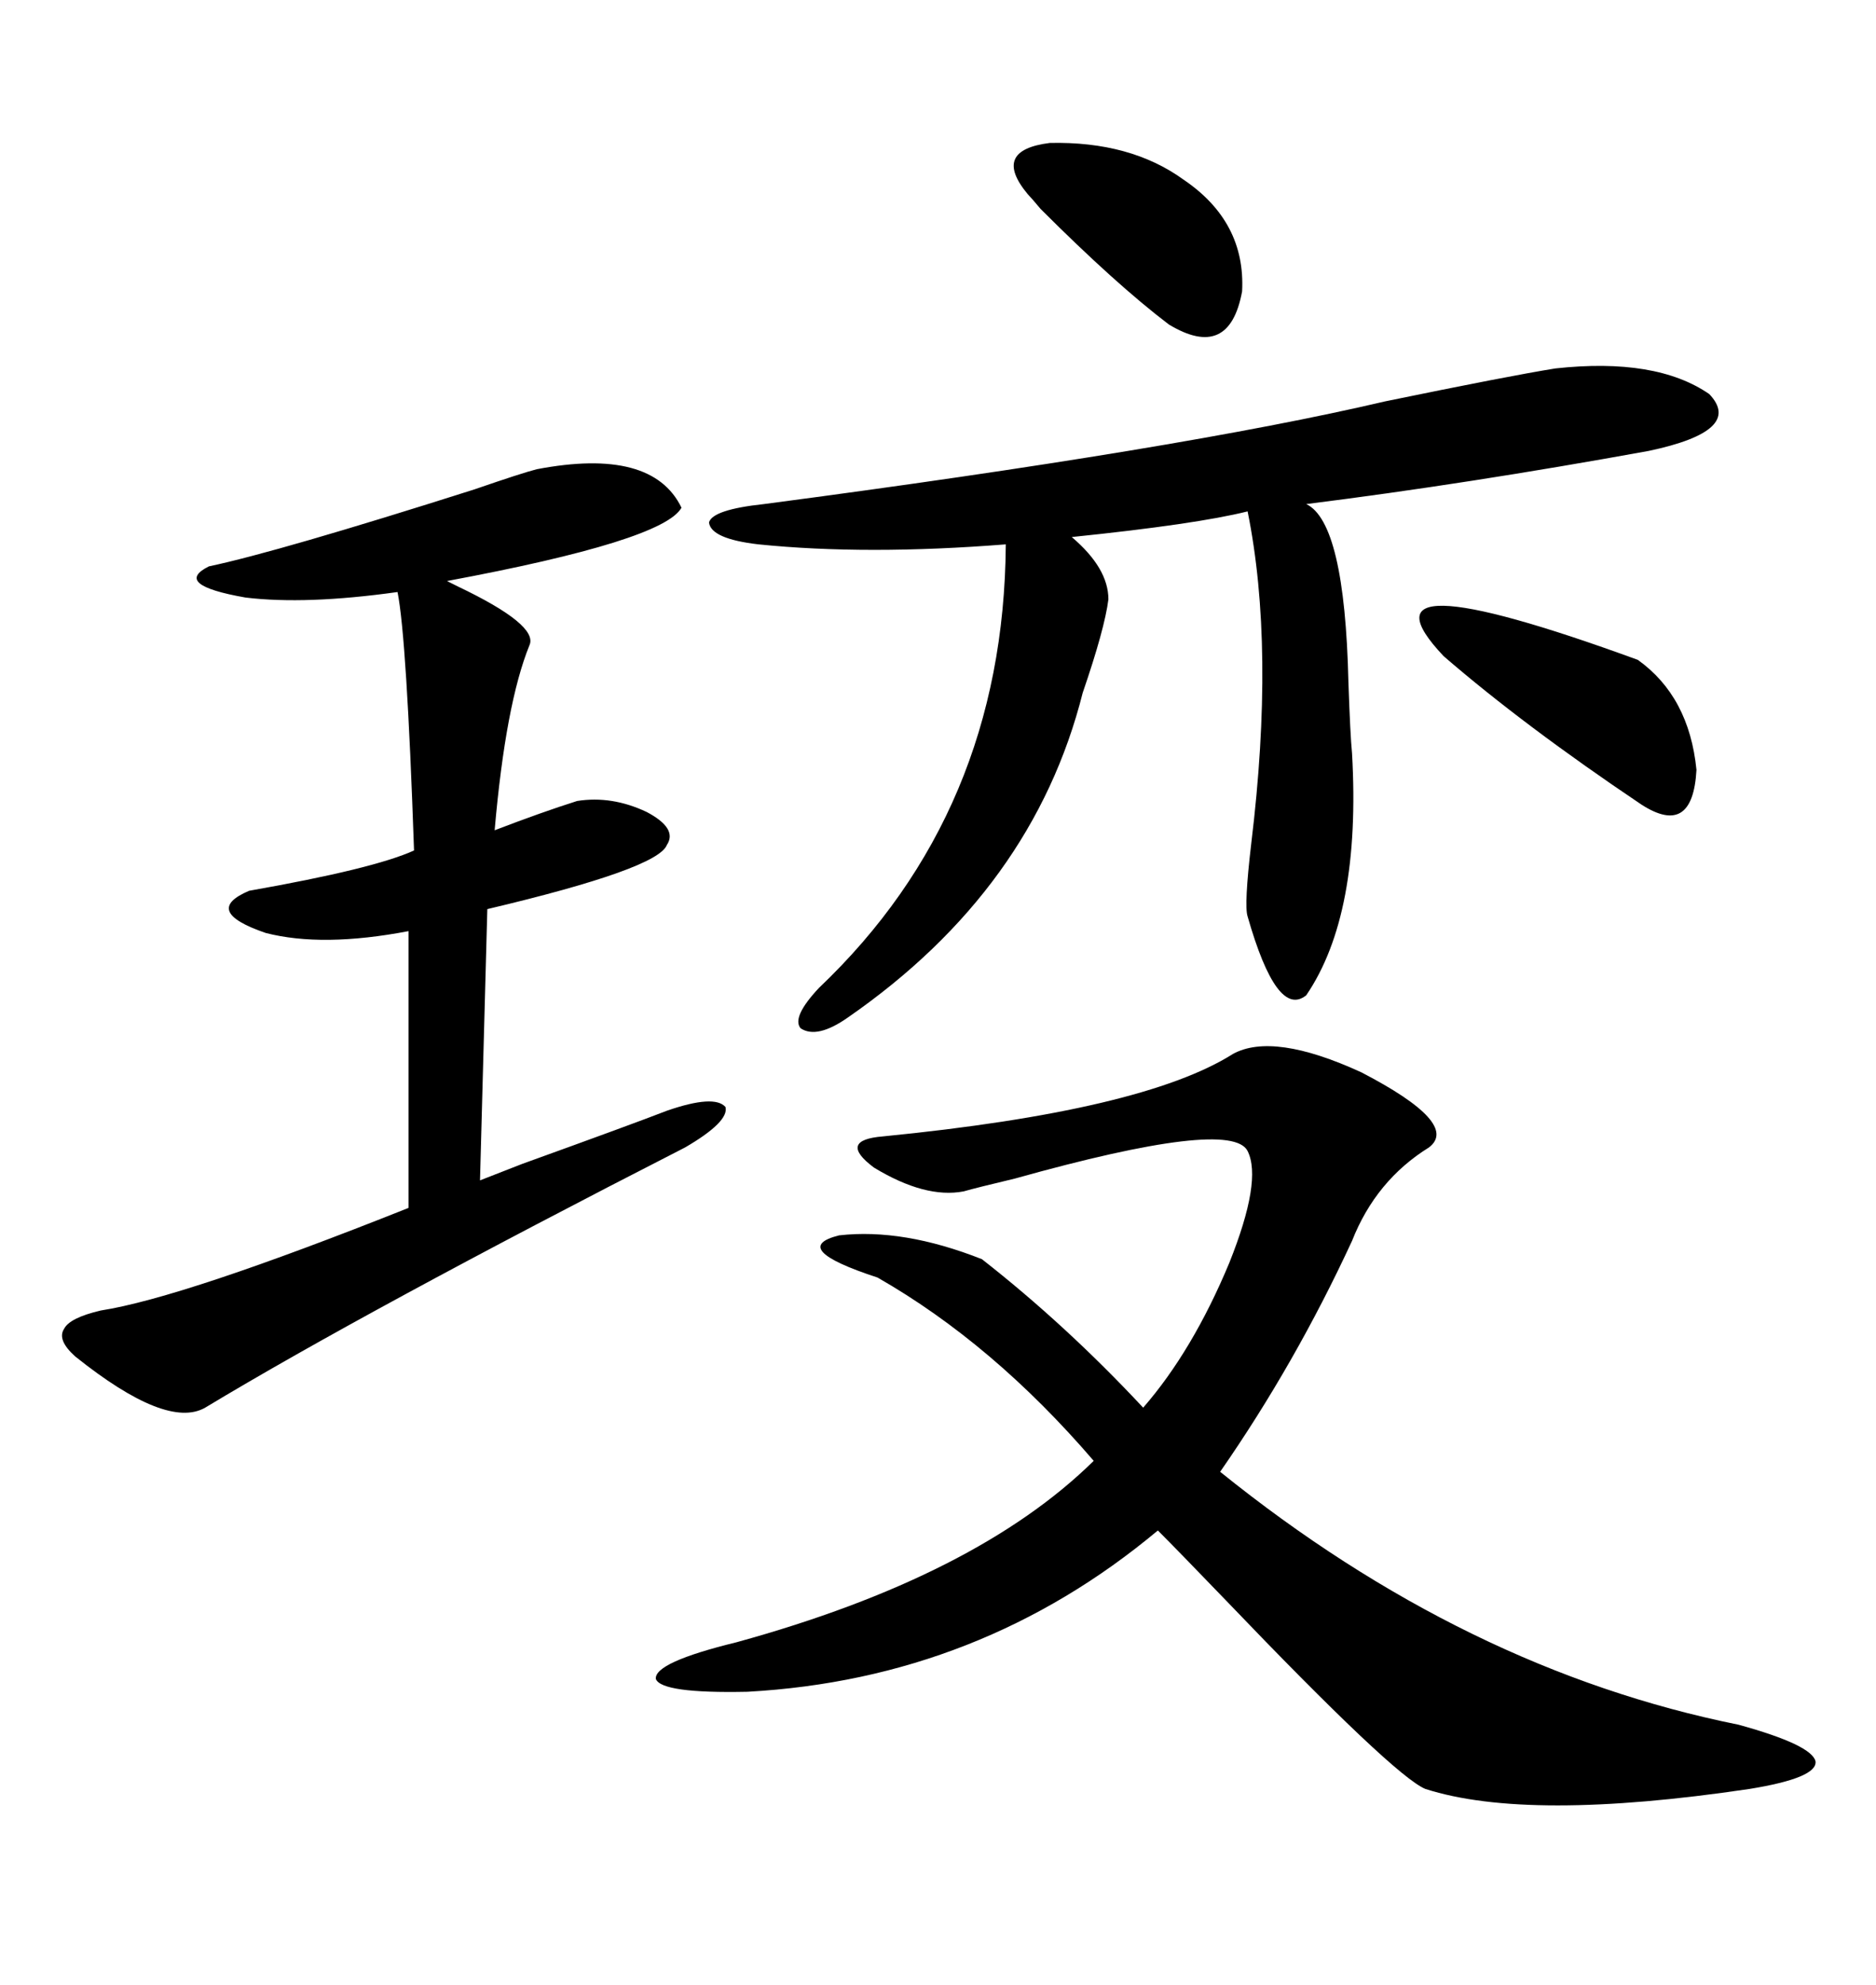 <svg xmlns="http://www.w3.org/2000/svg" xmlns:xlink="http://www.w3.org/1999/xlink" width="300" height="317.285"><path d="M197.17 168.46L197.17 168.46Q203.61 164.94 217.68 171.39L217.68 171.39Q233.50 179.59 228.52 183.40L228.52 183.40Q220.02 188.67 216.21 198.34L216.21 198.34Q207.13 217.97 195.12 235.25L195.12 235.25Q234.38 266.89 278.03 275.68L278.03 275.68Q289.75 278.91 290.33 281.54L290.33 281.54Q290.63 284.18 279.79 285.94L279.79 285.94Q244.34 291.21 227.93 285.94L227.93 285.94Q222.95 283.89 196.00 255.76L196.00 255.76Q188.38 247.85 185.16 244.63L185.16 244.63Q156.74 268.36 119.53 270.41L119.53 270.41Q105.76 270.70 104.88 268.36L104.88 268.36Q104.59 265.72 117.77 262.50L117.77 262.50Q156.15 251.95 174.90 233.50L174.90 233.50Q158.79 214.75 140.33 204.20L140.33 204.20Q125.98 199.51 134.18 197.46L134.18 197.46Q144.43 196.29 157.03 201.27L157.03 201.27Q170.51 211.82 182.81 225L182.81 225Q190.72 215.92 196.58 201.86L196.58 201.86Q201.86 188.67 199.51 183.98L199.51 183.98Q196.88 178.71 162.30 188.38L162.30 188.38Q156.15 189.84 154.10 190.43L154.10 190.43Q147.95 191.60 139.75 186.62L139.75 186.62Q133.89 182.23 141.21 181.64L141.21 181.64Q182.81 177.54 197.17 168.46ZM248.73 58.89L248.73 58.89Q264.84 57.13 273.34 62.99L273.34 62.99Q278.91 68.85 263.67 72.07L263.67 72.07Q234.67 77.34 208.89 80.57L208.89 80.57Q215.04 83.50 215.63 108.98L215.63 108.98Q215.92 117.48 216.21 120.41L216.21 120.41Q217.68 146.19 208.89 159.08L208.89 159.08Q204.20 162.89 199.51 146.48L199.51 146.48Q198.93 144.73 200.10 134.77L200.10 134.77Q203.91 103.42 199.51 81.74L199.51 81.74Q191.31 83.79 171.39 85.84L171.39 85.84Q177.25 90.82 177.25 95.80L177.25 95.80Q176.66 100.49 173.14 110.74L173.14 110.74Q165.23 142.09 135.64 162.60L135.64 162.60Q130.66 166.11 128.03 164.36L128.03 164.36Q126.56 162.60 130.96 157.91L130.96 157.91Q160.55 129.79 160.84 87.01L160.84 87.01Q138.57 88.77 121.29 87.01L121.29 87.01Q113.67 86.13 113.38 83.50L113.38 83.50Q113.96 81.45 122.17 80.57L122.17 80.57Q188.96 71.78 221.48 64.16L221.48 64.16Q241.41 60.06 248.73 58.89ZM85.84 75L85.84 75Q104.30 71.48 108.98 81.15L108.98 81.15Q106.05 86.43 71.48 92.87L71.48 92.87Q71.48 92.87 73.24 93.75L73.24 93.75Q86.13 99.90 84.67 103.13L84.67 103.13Q80.86 112.50 79.10 132.71L79.10 132.71Q86.72 129.79 92.29 128.03L92.29 128.03Q97.85 127.15 103.42 129.79L103.42 129.79Q108.40 132.42 106.64 135.06L106.64 135.06Q105.18 138.87 77.93 145.31L77.93 145.31L76.76 188.67Q78.22 188.09 83.50 186.04L83.50 186.04Q101.37 179.59 106.64 177.54L106.64 177.54Q114.26 174.90 116.02 176.95L116.02 176.95Q116.60 179.30 109.57 183.40L109.57 183.40Q58.59 209.47 32.81 225L32.81 225Q26.66 228.52 12.01 216.80L12.01 216.80Q9.08 214.16 10.25 212.40L10.25 212.40Q11.13 210.64 16.11 209.47L16.11 209.47Q29.30 207.42 65.33 193.07L65.33 193.07L65.33 148.83Q51.56 151.46 42.48 149.12L42.48 149.12Q32.23 145.61 39.84 142.38L39.84 142.38Q59.77 138.87 66.21 135.94L66.21 135.94Q65.04 101.95 63.57 94.63L63.57 94.63Q48.93 96.68 39.26 95.51L39.26 95.51Q27.54 93.46 33.40 90.53L33.40 90.53Q44.53 88.18 75.88 78.22L75.88 78.22Q83.50 75.59 85.84 75ZM230.86 104.88L230.86 104.88Q215.33 88.48 261.91 105.47L261.91 105.47Q270.12 111.33 271.29 123.05L271.29 123.05Q270.70 133.89 262.50 128.61L262.50 128.61Q243.75 116.02 230.86 104.88ZM164.36 31.05L164.36 31.05Q158.50 24.02 167.87 22.85L167.87 22.85Q180.76 22.56 189.26 28.71L189.26 28.71Q199.22 35.45 198.63 46.58L198.63 46.58Q196.58 57.71 186.91 51.86L186.91 51.86Q178.42 45.41 166.41 33.40L166.41 33.40Q164.94 31.64 164.36 31.05Z"/></svg>